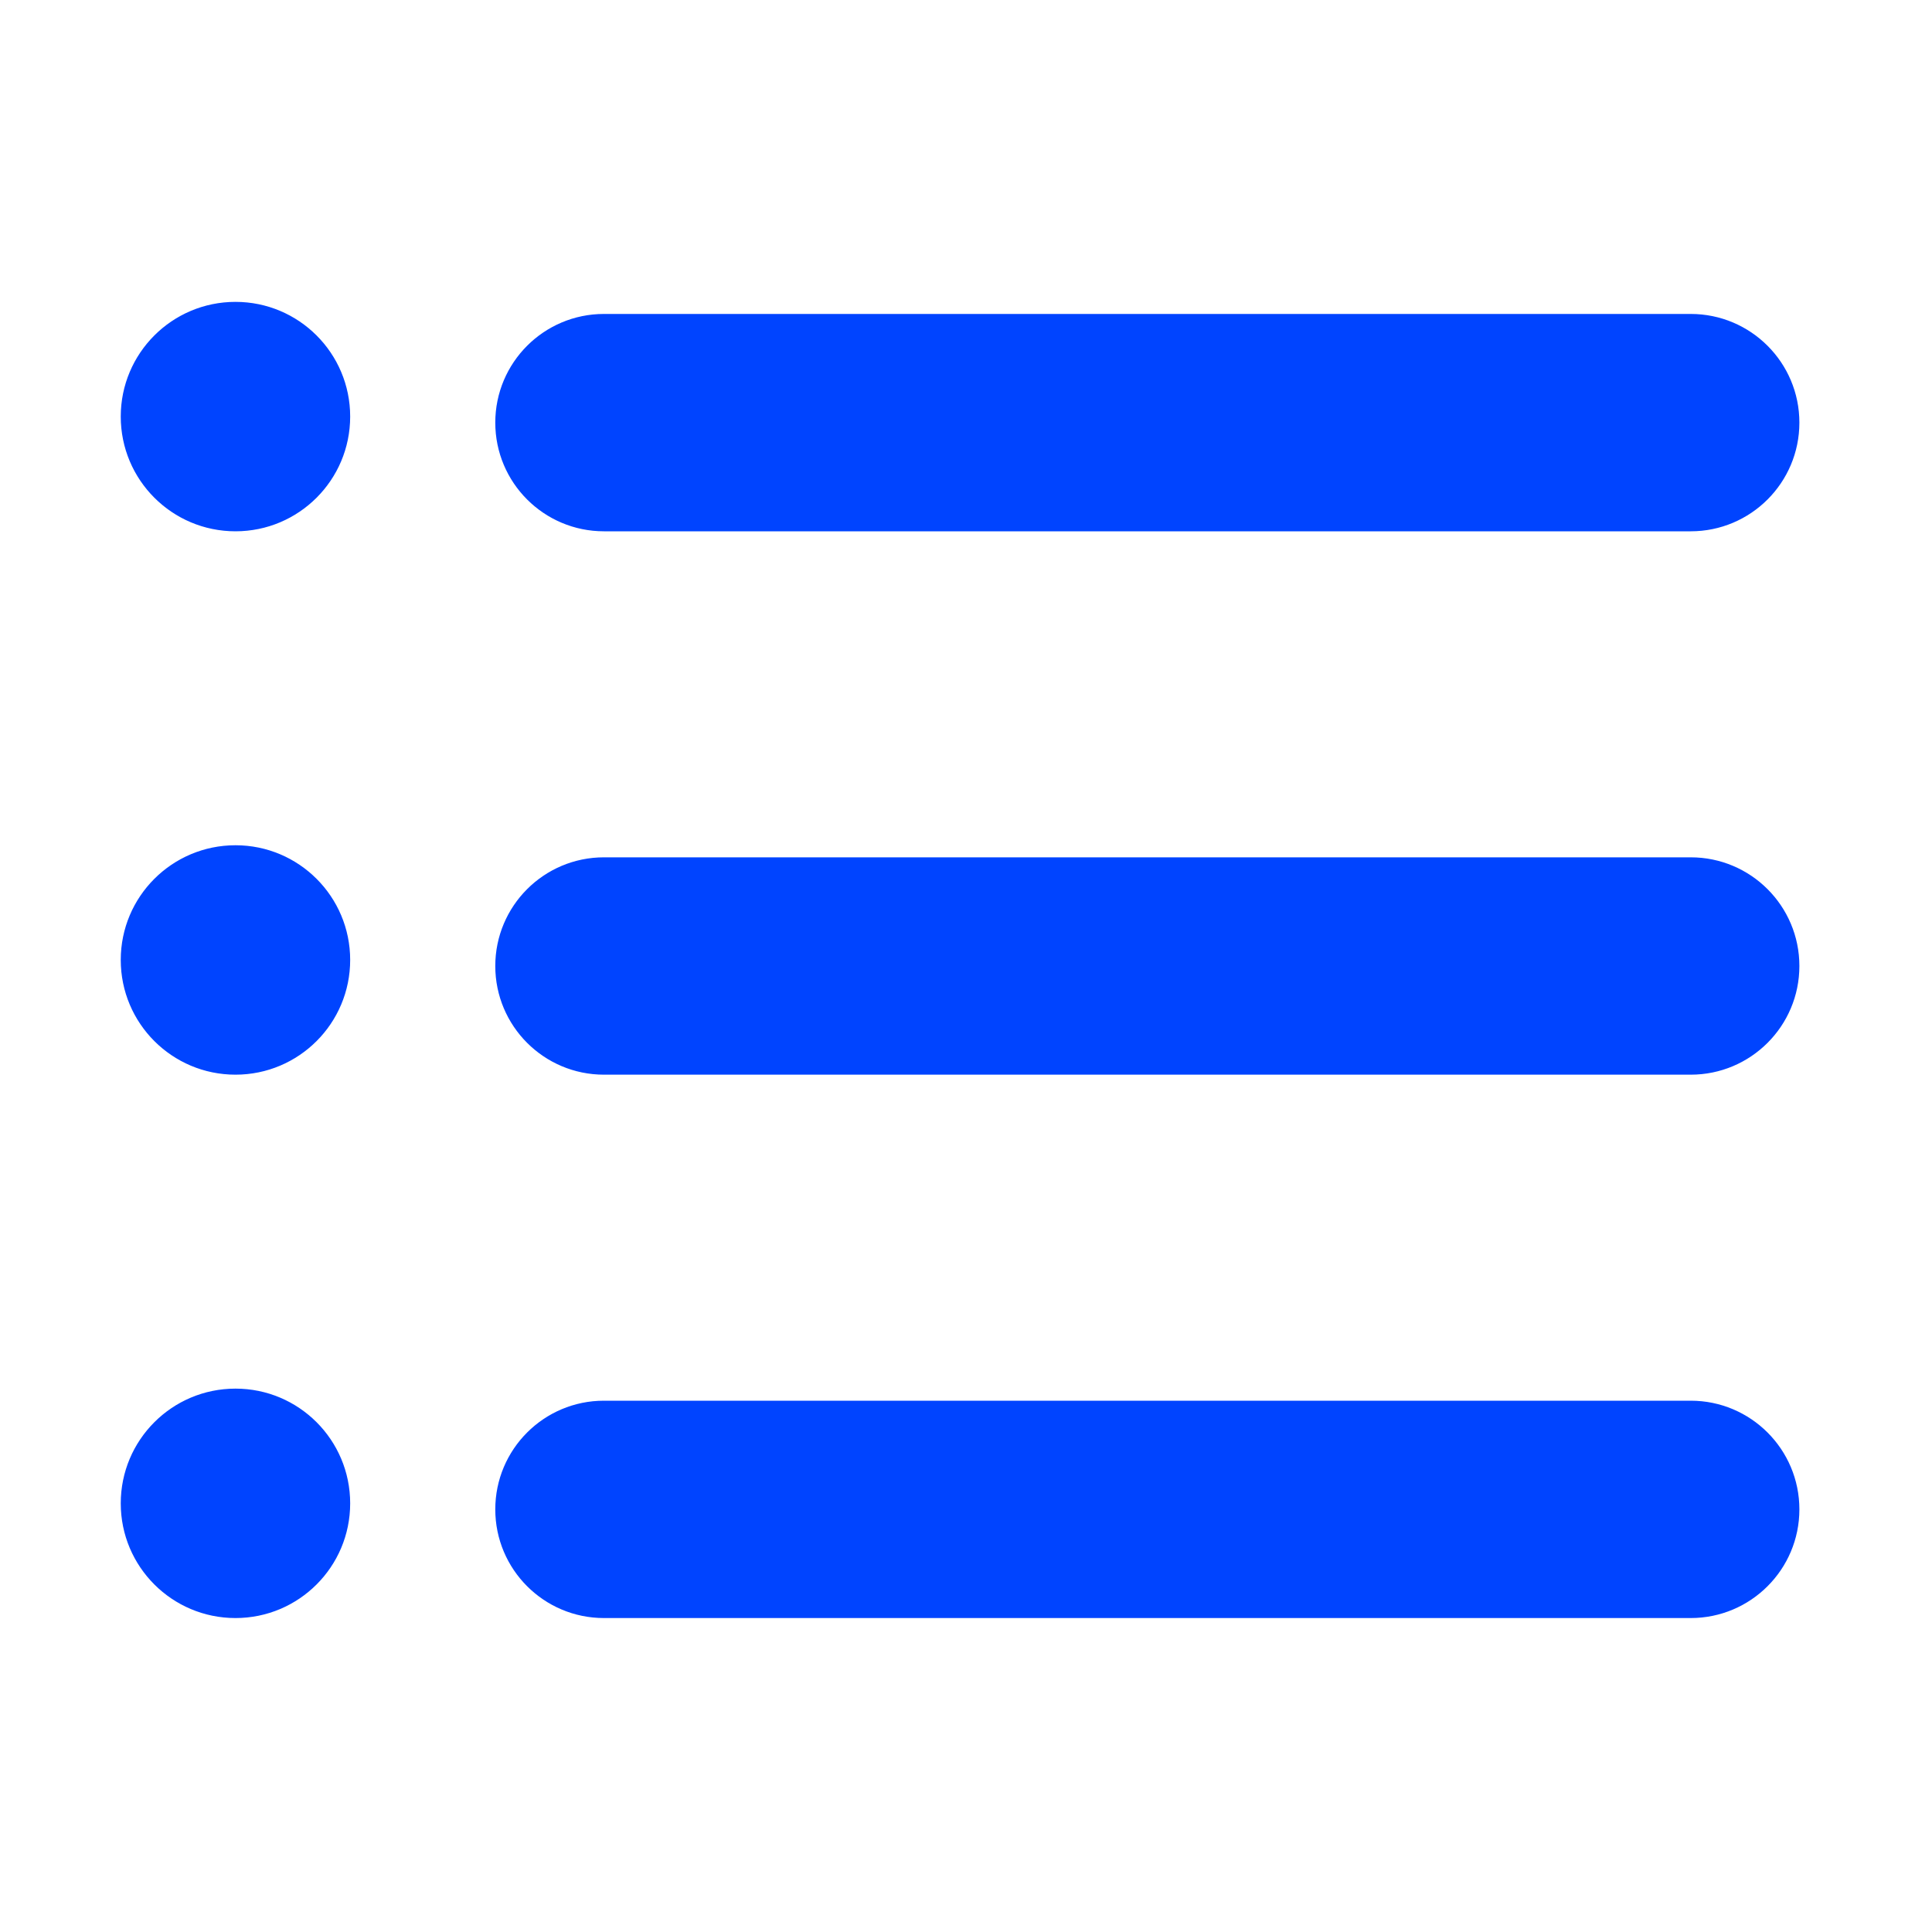 <svg width="28" height="28" viewBox="0 0 28 28" fill="none" xmlns="http://www.w3.org/2000/svg">
<path fill-rule="evenodd" clip-rule="evenodd" d="M3.413 7.7C4.331 7.7 5.075 6.956 5.075 6.037C5.075 5.119 4.331 4.375 3.413 4.375C2.494 4.375 1.75 5.119 1.75 6.037C1.75 6.956 2.494 7.7 3.413 7.7ZM8.753 4.55C7.883 4.55 7.178 5.255 7.178 6.125C7.178 6.995 7.883 7.7 8.753 7.7H24.503C25.373 7.7 26.078 6.995 26.078 6.125C26.078 5.255 25.373 4.55 24.503 4.55H8.753ZM7.178 14C7.178 13.13 7.883 12.425 8.753 12.425H24.503C25.373 12.425 26.078 13.13 26.078 14C26.078 14.87 25.373 15.575 24.503 15.575H8.753C7.883 15.575 7.178 14.87 7.178 14ZM3.413 15.575C4.331 15.575 5.075 14.831 5.075 13.912C5.075 12.994 4.331 12.25 3.413 12.25C2.494 12.25 1.75 12.994 1.75 13.912C1.75 14.831 2.494 15.575 3.413 15.575ZM7.178 21.875C7.178 21.005 7.883 20.3 8.753 20.3H24.503C25.373 20.3 26.078 21.005 26.078 21.875C26.078 22.745 25.373 23.45 24.503 23.45H8.753C7.883 23.45 7.178 22.745 7.178 21.875ZM3.413 23.45C4.331 23.45 5.075 22.706 5.075 21.788C5.075 20.869 4.331 20.125 3.413 20.125C2.494 20.125 1.75 20.869 1.75 21.788C1.75 22.706 2.494 23.45 3.413 23.45Z" fill="#0044FF"/>
</svg>
